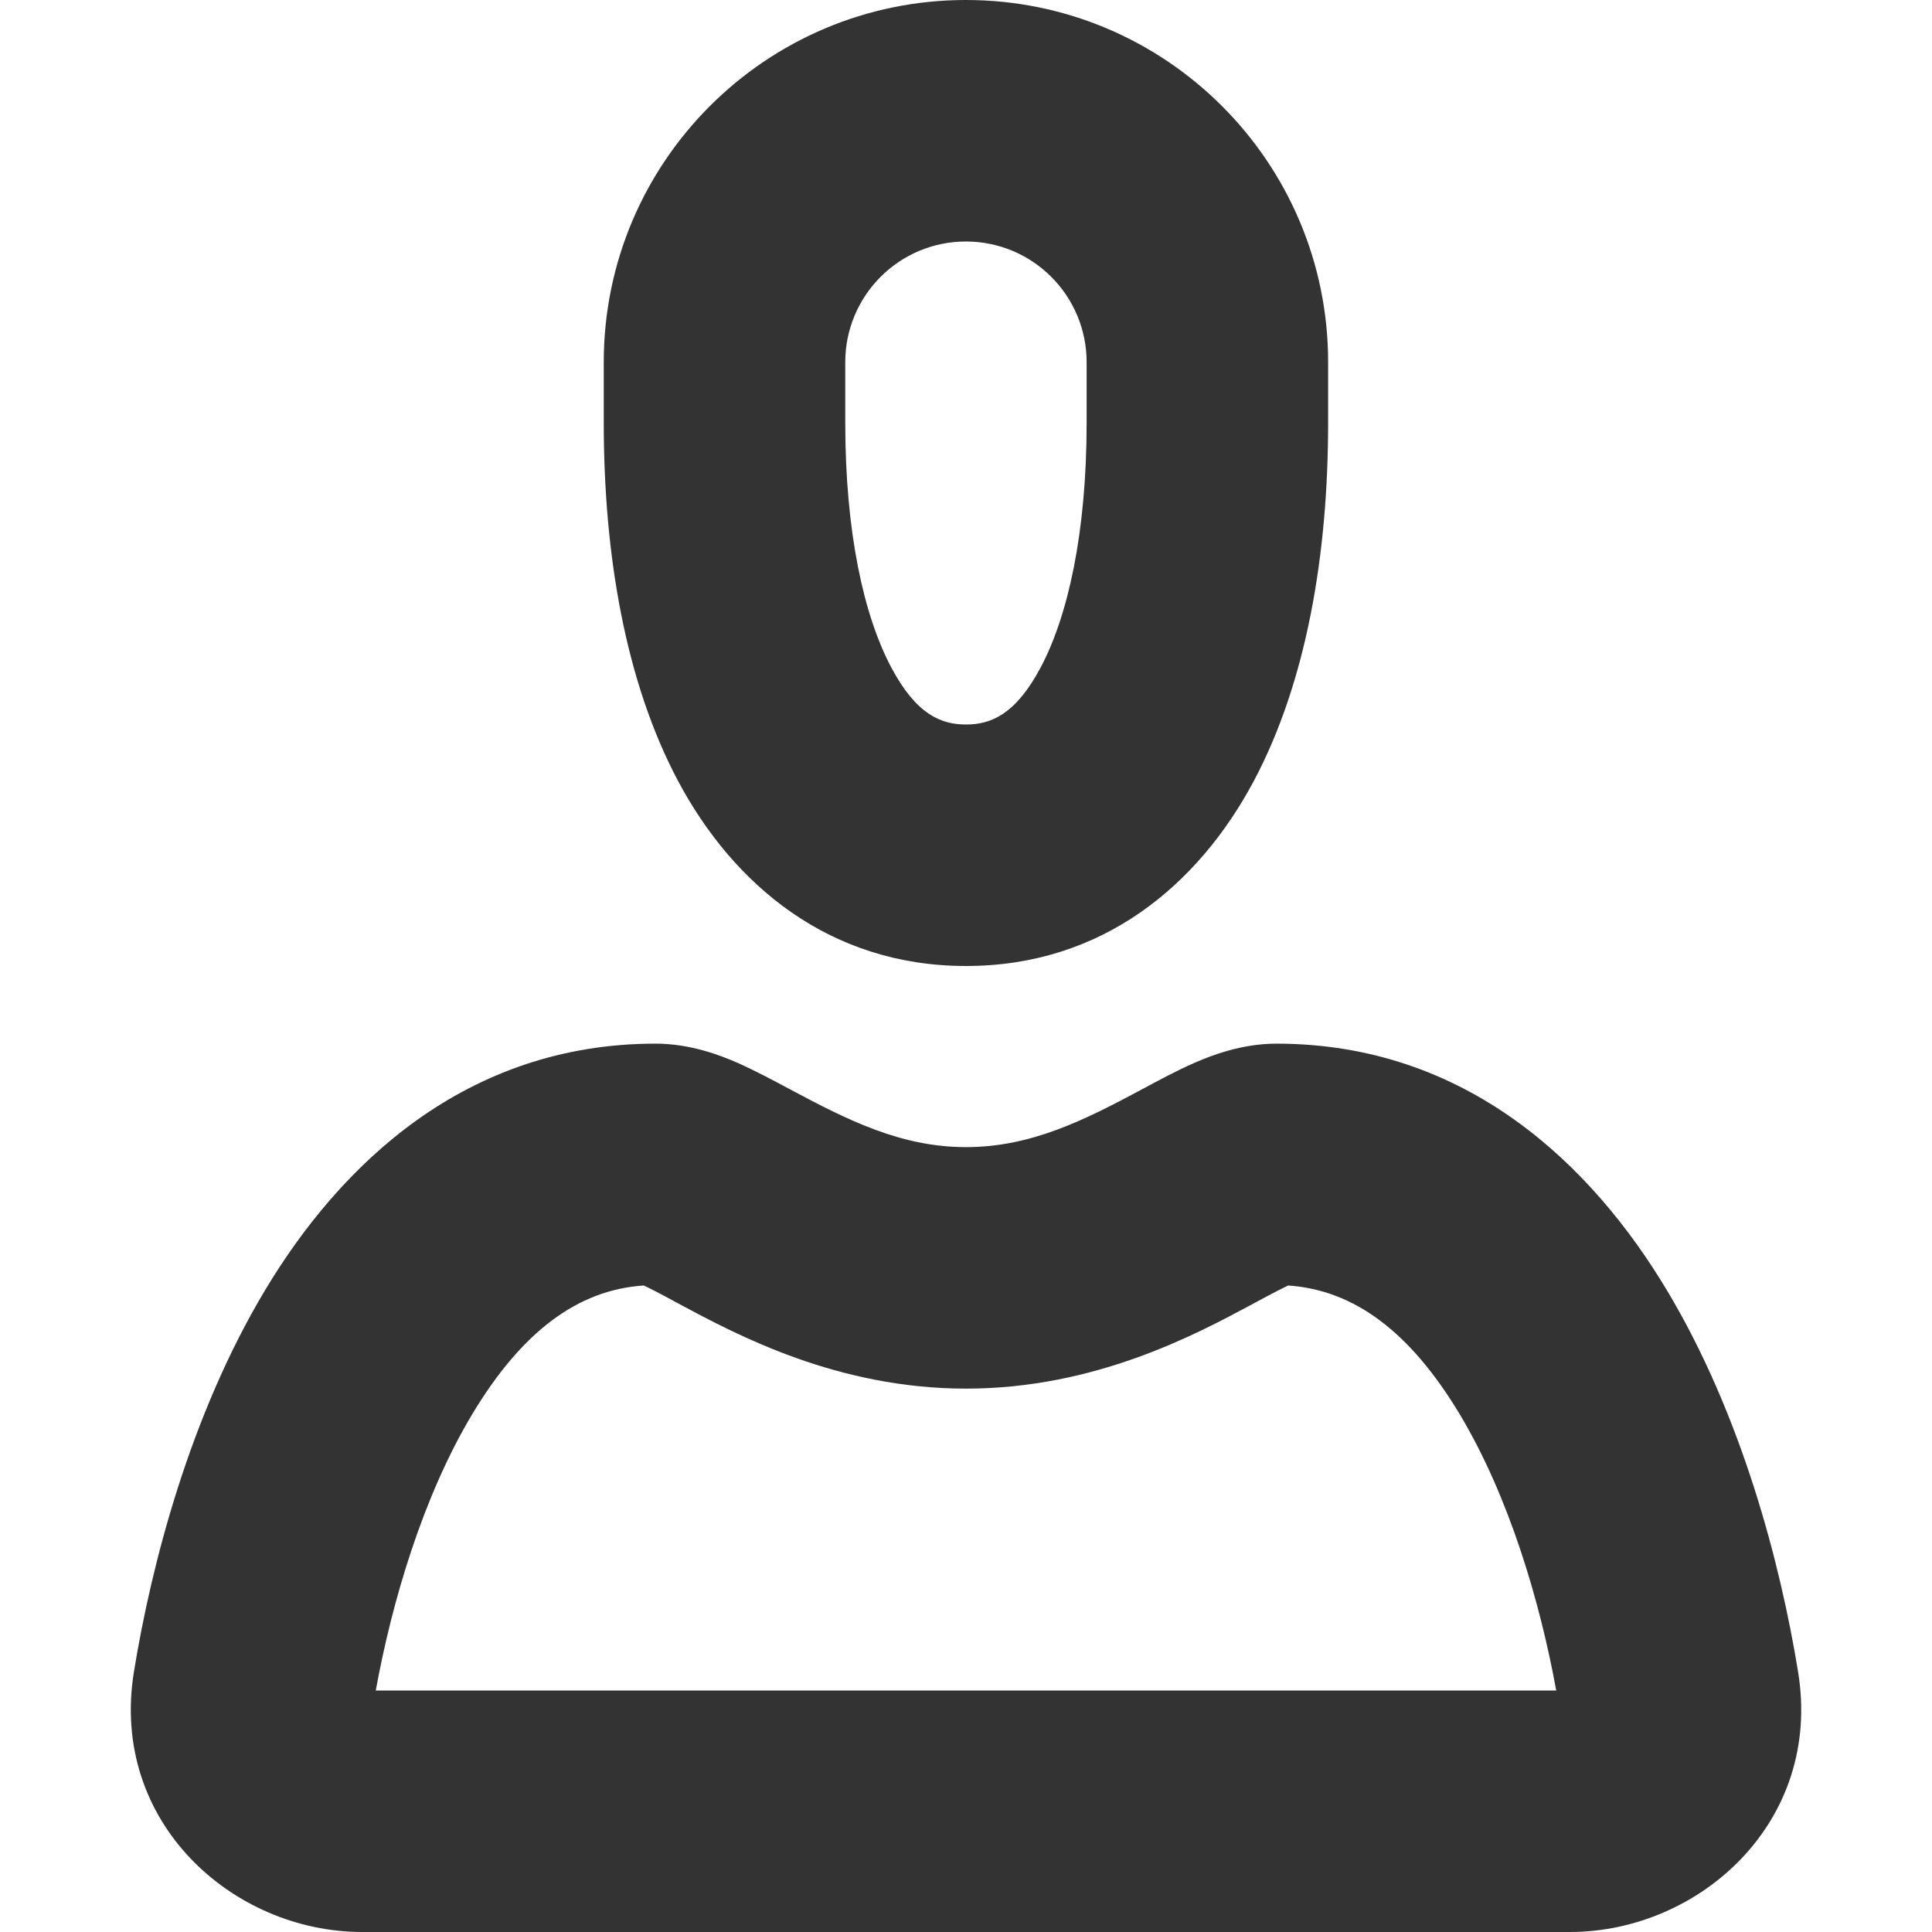 <svg width="16" height="16" viewBox="0 0 16 16" fill="none" xmlns="http://www.w3.org/2000/svg">
<g clip-path="url(#clip0_2089_31890)">
<path fill-rule="evenodd" clip-rule="evenodd" d="M7.999 2C7.447 2 7 2.448 7 3V3.5C7 4.411 7.155 5.104 7.382 5.529C7.589 5.918 7.794 6 8 6C8.206 6 8.41 5.918 8.617 5.53C8.844 5.104 8.999 4.412 8.999 3.5V3C8.999 2.448 8.552 2 7.999 2ZM5 3C5 1.343 6.343 8.63082e-05 7.999 0C9.656 0 10.999 1.343 10.999 3V3.5C10.999 4.589 10.821 5.646 10.382 6.471C9.922 7.332 9.127 8 8 8C6.873 8 6.077 7.332 5.617 6.471C5.178 5.646 5 4.589 5 3.5V3ZM2.195 10.685C2.817 9.647 3.854 8.643 5.429 8.643C5.722 8.643 5.973 8.743 6.108 8.802C6.252 8.866 6.404 8.947 6.527 9.013L6.544 9.022C7.023 9.278 7.464 9.5 8 9.5C8.536 9.5 8.977 9.279 9.456 9.022C9.461 9.019 9.467 9.016 9.473 9.013C9.595 8.947 9.748 8.865 9.892 8.802C10.028 8.743 10.278 8.643 10.572 8.643C12.147 8.644 13.183 9.648 13.805 10.686C14.424 11.719 14.745 12.947 14.891 13.846C15.094 15.091 14.072 16 13 16H3C1.928 16 0.907 15.091 1.109 13.846C1.255 12.947 1.576 11.718 2.195 10.685ZM3.112 14H12.888C12.754 13.264 12.497 12.394 12.09 11.714C11.678 11.028 11.214 10.683 10.668 10.646C10.645 10.657 10.616 10.671 10.579 10.69C10.527 10.717 10.47 10.747 10.4 10.785C10.39 10.791 10.379 10.797 10.367 10.803C9.898 11.054 9.068 11.5 8 11.5C6.932 11.5 6.102 11.054 5.632 10.803C5.621 10.796 5.61 10.79 5.599 10.785C5.53 10.747 5.473 10.717 5.421 10.69C5.384 10.671 5.355 10.657 5.331 10.646C4.785 10.682 4.322 11.027 3.91 11.713C3.503 12.393 3.246 13.263 3.112 14Z" fill="#333333"/>
</g>
<defs>
<clipPath id="clip0_2089_31890">
<rect width="16" height="16" fill="white"/>
</clipPath>
</defs>
</svg>
